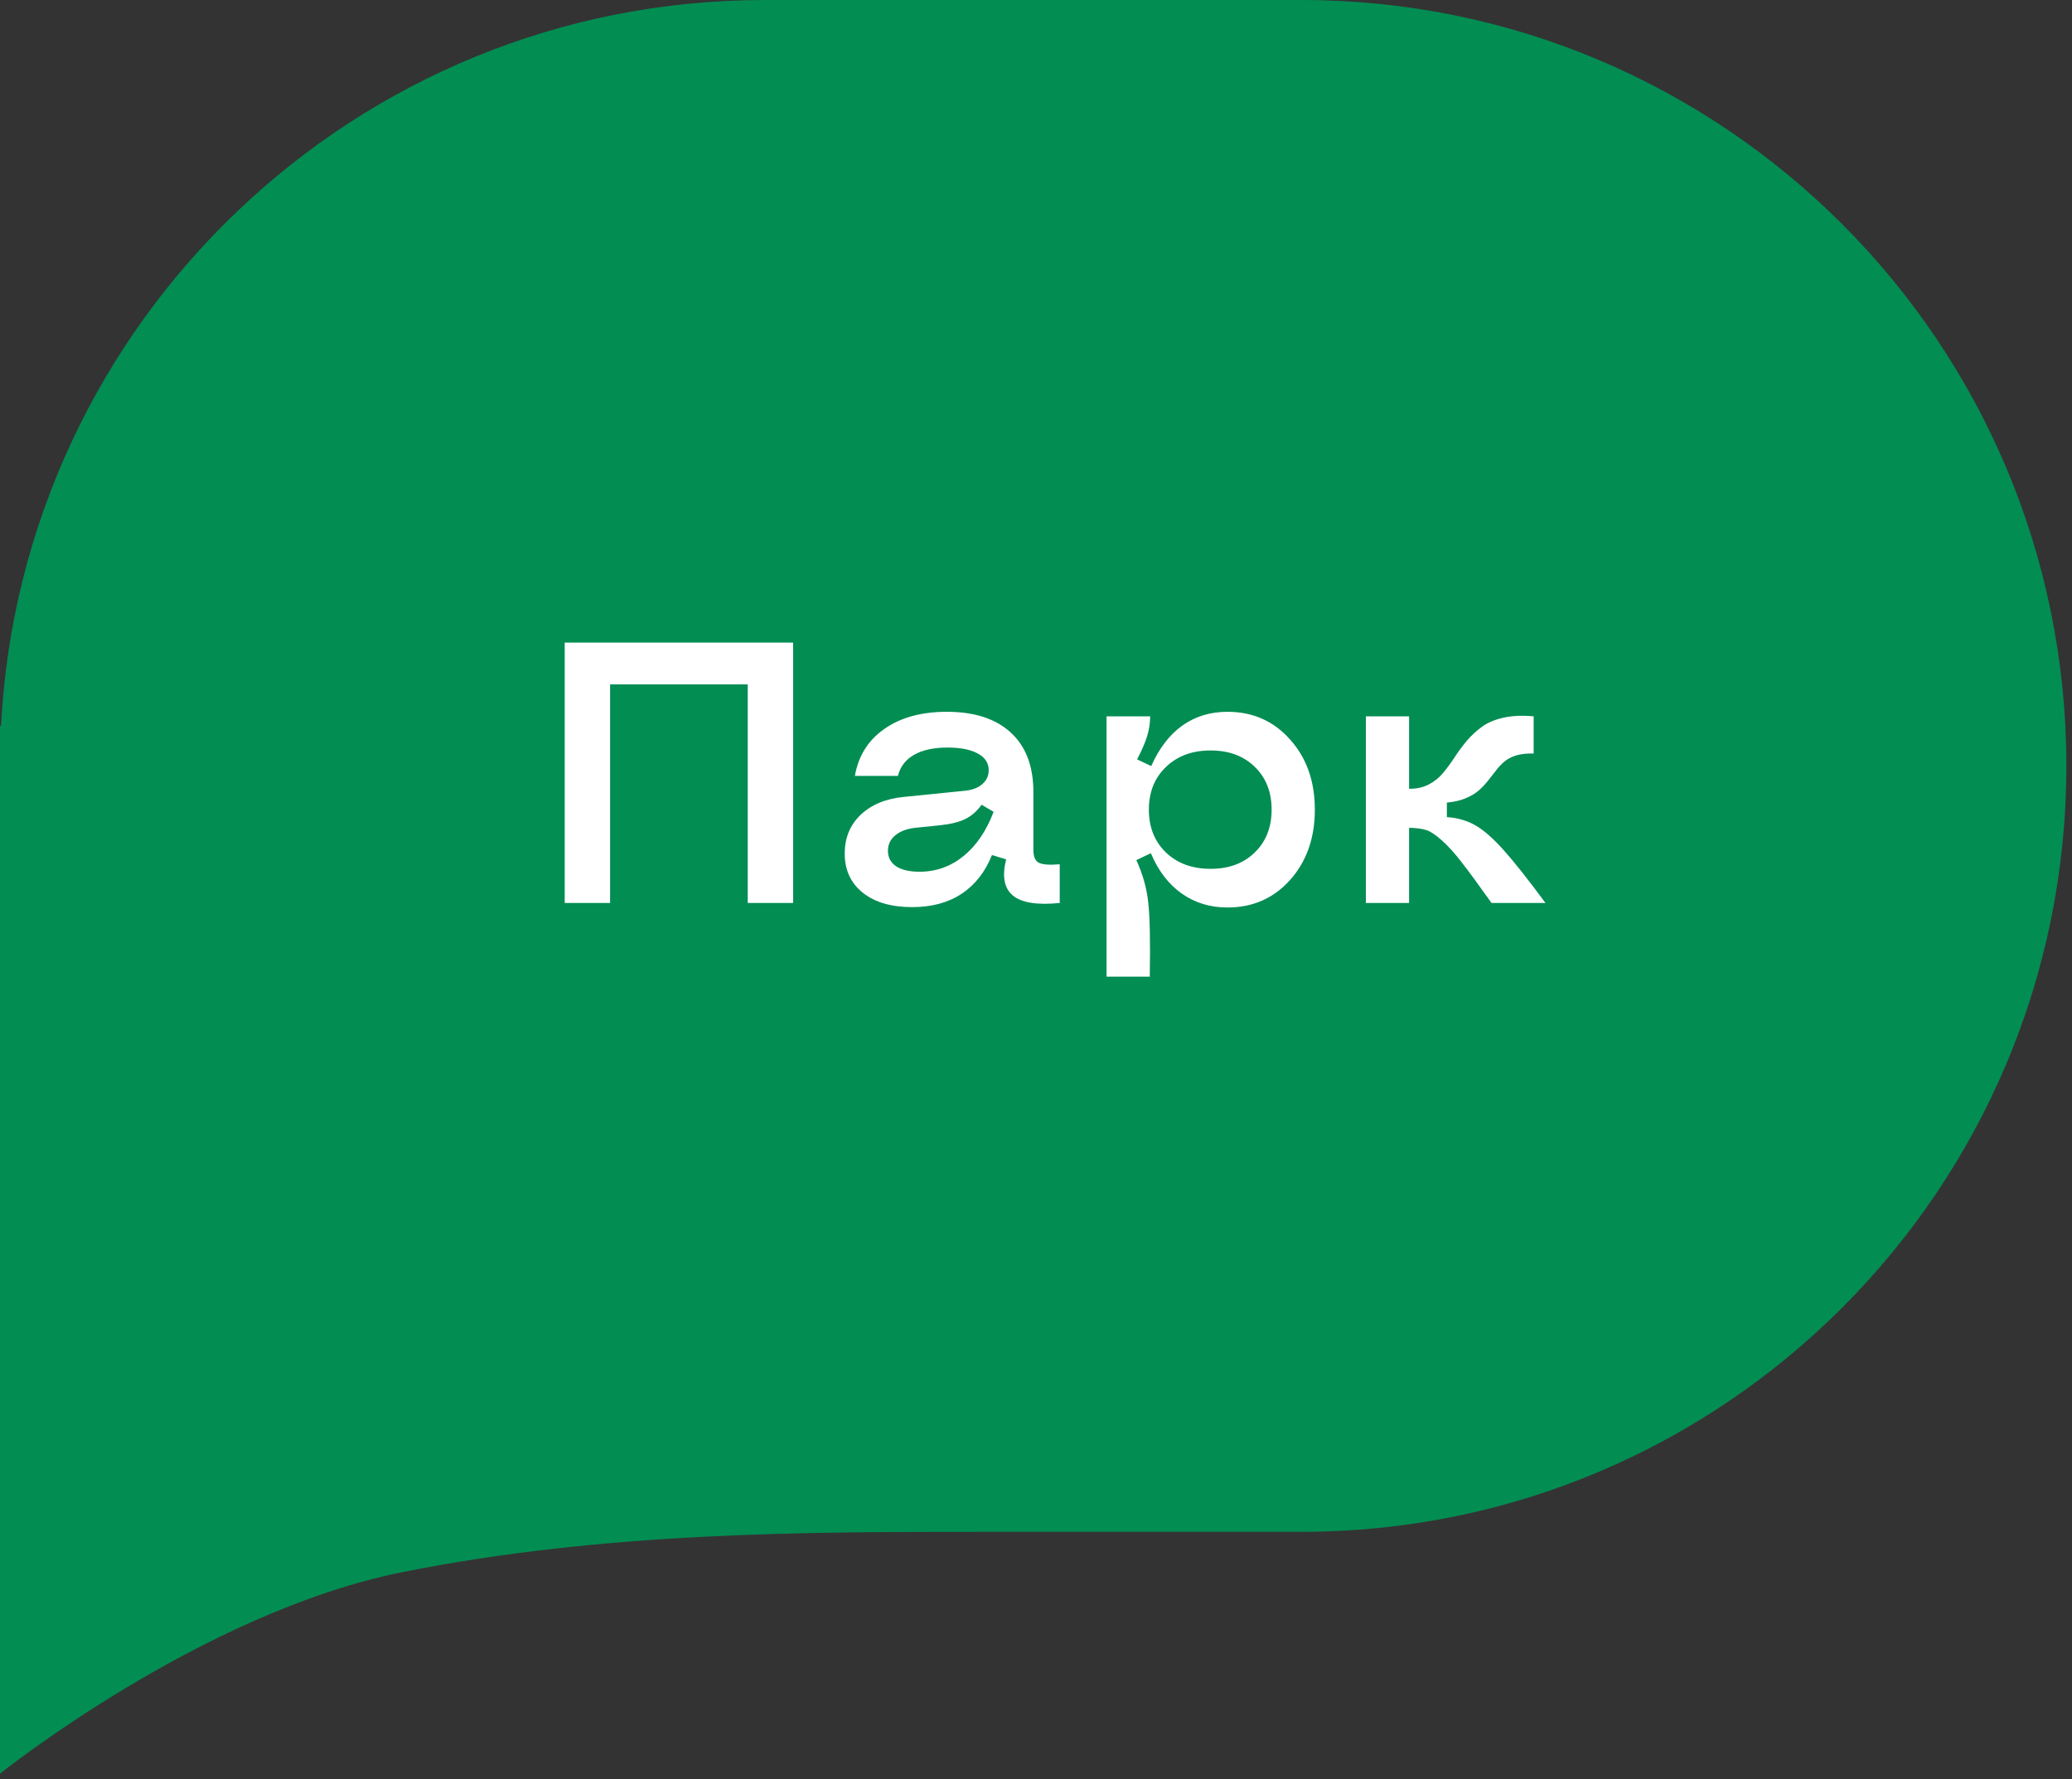 <?xml version="1.0" encoding="UTF-8"?> <svg xmlns="http://www.w3.org/2000/svg" width="78" height="67" viewBox="0 0 78 67" fill="none"><rect x="0" y="0" width="78" height="67" fill="#333333" stroke="none"/> <path fill-rule="evenodd" clip-rule="evenodd" d="M0 28.839V27.321L0.038 27.348C0.813 12.113 13.388 0 28.788 0H49C64.899 0 77.788 12.912 77.788 28.839C77.788 44.767 64.899 57.679 49 57.679H37.121C30.303 57.679 22.727 57.679 15.151 59.197C7.576 60.714 0 66.786 0 66.786V28.839Z" fill="#028D53"></path> <path d="M21.258 34V24.197H29.857V34H28.148V25.77H22.967V34H21.258ZM34.335 34.157C33.556 34.157 32.938 33.977 32.482 33.617C32.027 33.253 31.799 32.76 31.799 32.141C31.799 31.553 31.997 31.067 32.394 30.685C32.795 30.302 33.335 30.076 34.014 30.008L36.324 29.775C36.598 29.748 36.814 29.666 36.974 29.529C37.138 29.388 37.22 29.213 37.22 29.003C37.22 28.73 37.083 28.52 36.81 28.374C36.541 28.224 36.16 28.148 35.668 28.148C35.148 28.148 34.729 28.24 34.41 28.422C34.091 28.604 33.888 28.869 33.802 29.215H32.182C32.314 28.458 32.685 27.868 33.296 27.444C33.907 27.016 34.688 26.802 35.641 26.802C36.684 26.802 37.489 27.064 38.054 27.588C38.619 28.107 38.901 28.85 38.901 29.816V31.997C38.901 32.248 38.967 32.41 39.1 32.482C39.232 32.555 39.496 32.576 39.893 32.544V34C39.05 34.087 38.462 33.993 38.129 33.72C37.801 33.446 37.717 32.993 37.876 32.359L37.343 32.195C37.088 32.833 36.705 33.321 36.194 33.658C35.688 33.991 35.069 34.157 34.335 34.157ZM34.615 32.824C35.235 32.824 35.786 32.628 36.27 32.236C36.753 31.844 37.131 31.288 37.404 30.568L36.953 30.302C36.775 30.548 36.568 30.728 36.331 30.842C36.099 30.956 35.784 31.033 35.388 31.074L34.458 31.17C34.134 31.206 33.882 31.302 33.699 31.457C33.517 31.607 33.426 31.801 33.426 32.038C33.426 32.284 33.528 32.478 33.733 32.619C33.943 32.756 34.237 32.824 34.615 32.824ZM43.297 26.973C43.297 27.232 43.258 27.483 43.181 27.725C43.108 27.966 42.982 28.256 42.805 28.593L43.338 28.846C43.634 28.176 44.024 27.668 44.507 27.321C44.995 26.975 45.562 26.802 46.209 26.802C47.161 26.802 47.948 27.15 48.567 27.848C49.187 28.54 49.497 29.42 49.497 30.486C49.497 31.553 49.187 32.435 48.567 33.132C47.948 33.825 47.161 34.171 46.209 34.171C45.557 34.171 44.983 33.995 44.486 33.645C43.99 33.294 43.602 32.788 43.324 32.127L42.777 32.387C43.014 32.902 43.162 33.423 43.222 33.952C43.285 34.476 43.306 35.417 43.283 36.775H41.656V26.973H43.297ZM45.573 28.258C44.88 28.258 44.32 28.465 43.892 28.88C43.463 29.29 43.249 29.826 43.249 30.486C43.249 31.147 43.463 31.685 43.892 32.1C44.32 32.51 44.88 32.715 45.573 32.715C46.261 32.715 46.815 32.51 47.234 32.1C47.658 31.689 47.87 31.152 47.87 30.486C47.87 29.821 47.658 29.283 47.234 28.873C46.815 28.463 46.261 28.258 45.573 28.258ZM51.418 34V26.973H53.045V29.7H53.072C53.341 29.7 53.58 29.645 53.79 29.536C54.004 29.422 54.182 29.279 54.323 29.105C54.469 28.932 54.61 28.741 54.747 28.531C54.884 28.322 55.034 28.116 55.198 27.916C55.367 27.715 55.556 27.538 55.766 27.383C55.975 27.223 56.246 27.105 56.579 27.027C56.916 26.95 57.301 26.932 57.734 26.973V28.374C57.488 28.365 57.272 28.388 57.085 28.442C56.903 28.497 56.752 28.575 56.634 28.675C56.52 28.77 56.415 28.882 56.319 29.01C56.224 29.133 56.123 29.26 56.019 29.393C55.914 29.525 55.797 29.648 55.67 29.762C55.547 29.871 55.383 29.969 55.178 30.056C54.973 30.142 54.736 30.197 54.467 30.22V30.767C54.872 30.794 55.232 30.899 55.547 31.081C55.861 31.263 56.21 31.569 56.593 31.997C56.98 32.425 57.509 33.093 58.179 34H56.148C55.67 33.325 55.298 32.82 55.034 32.482C54.774 32.141 54.524 31.863 54.282 31.648C54.045 31.434 53.845 31.302 53.681 31.252C53.517 31.202 53.305 31.174 53.045 31.17V34H51.418Z" fill="white"></path> </svg> 